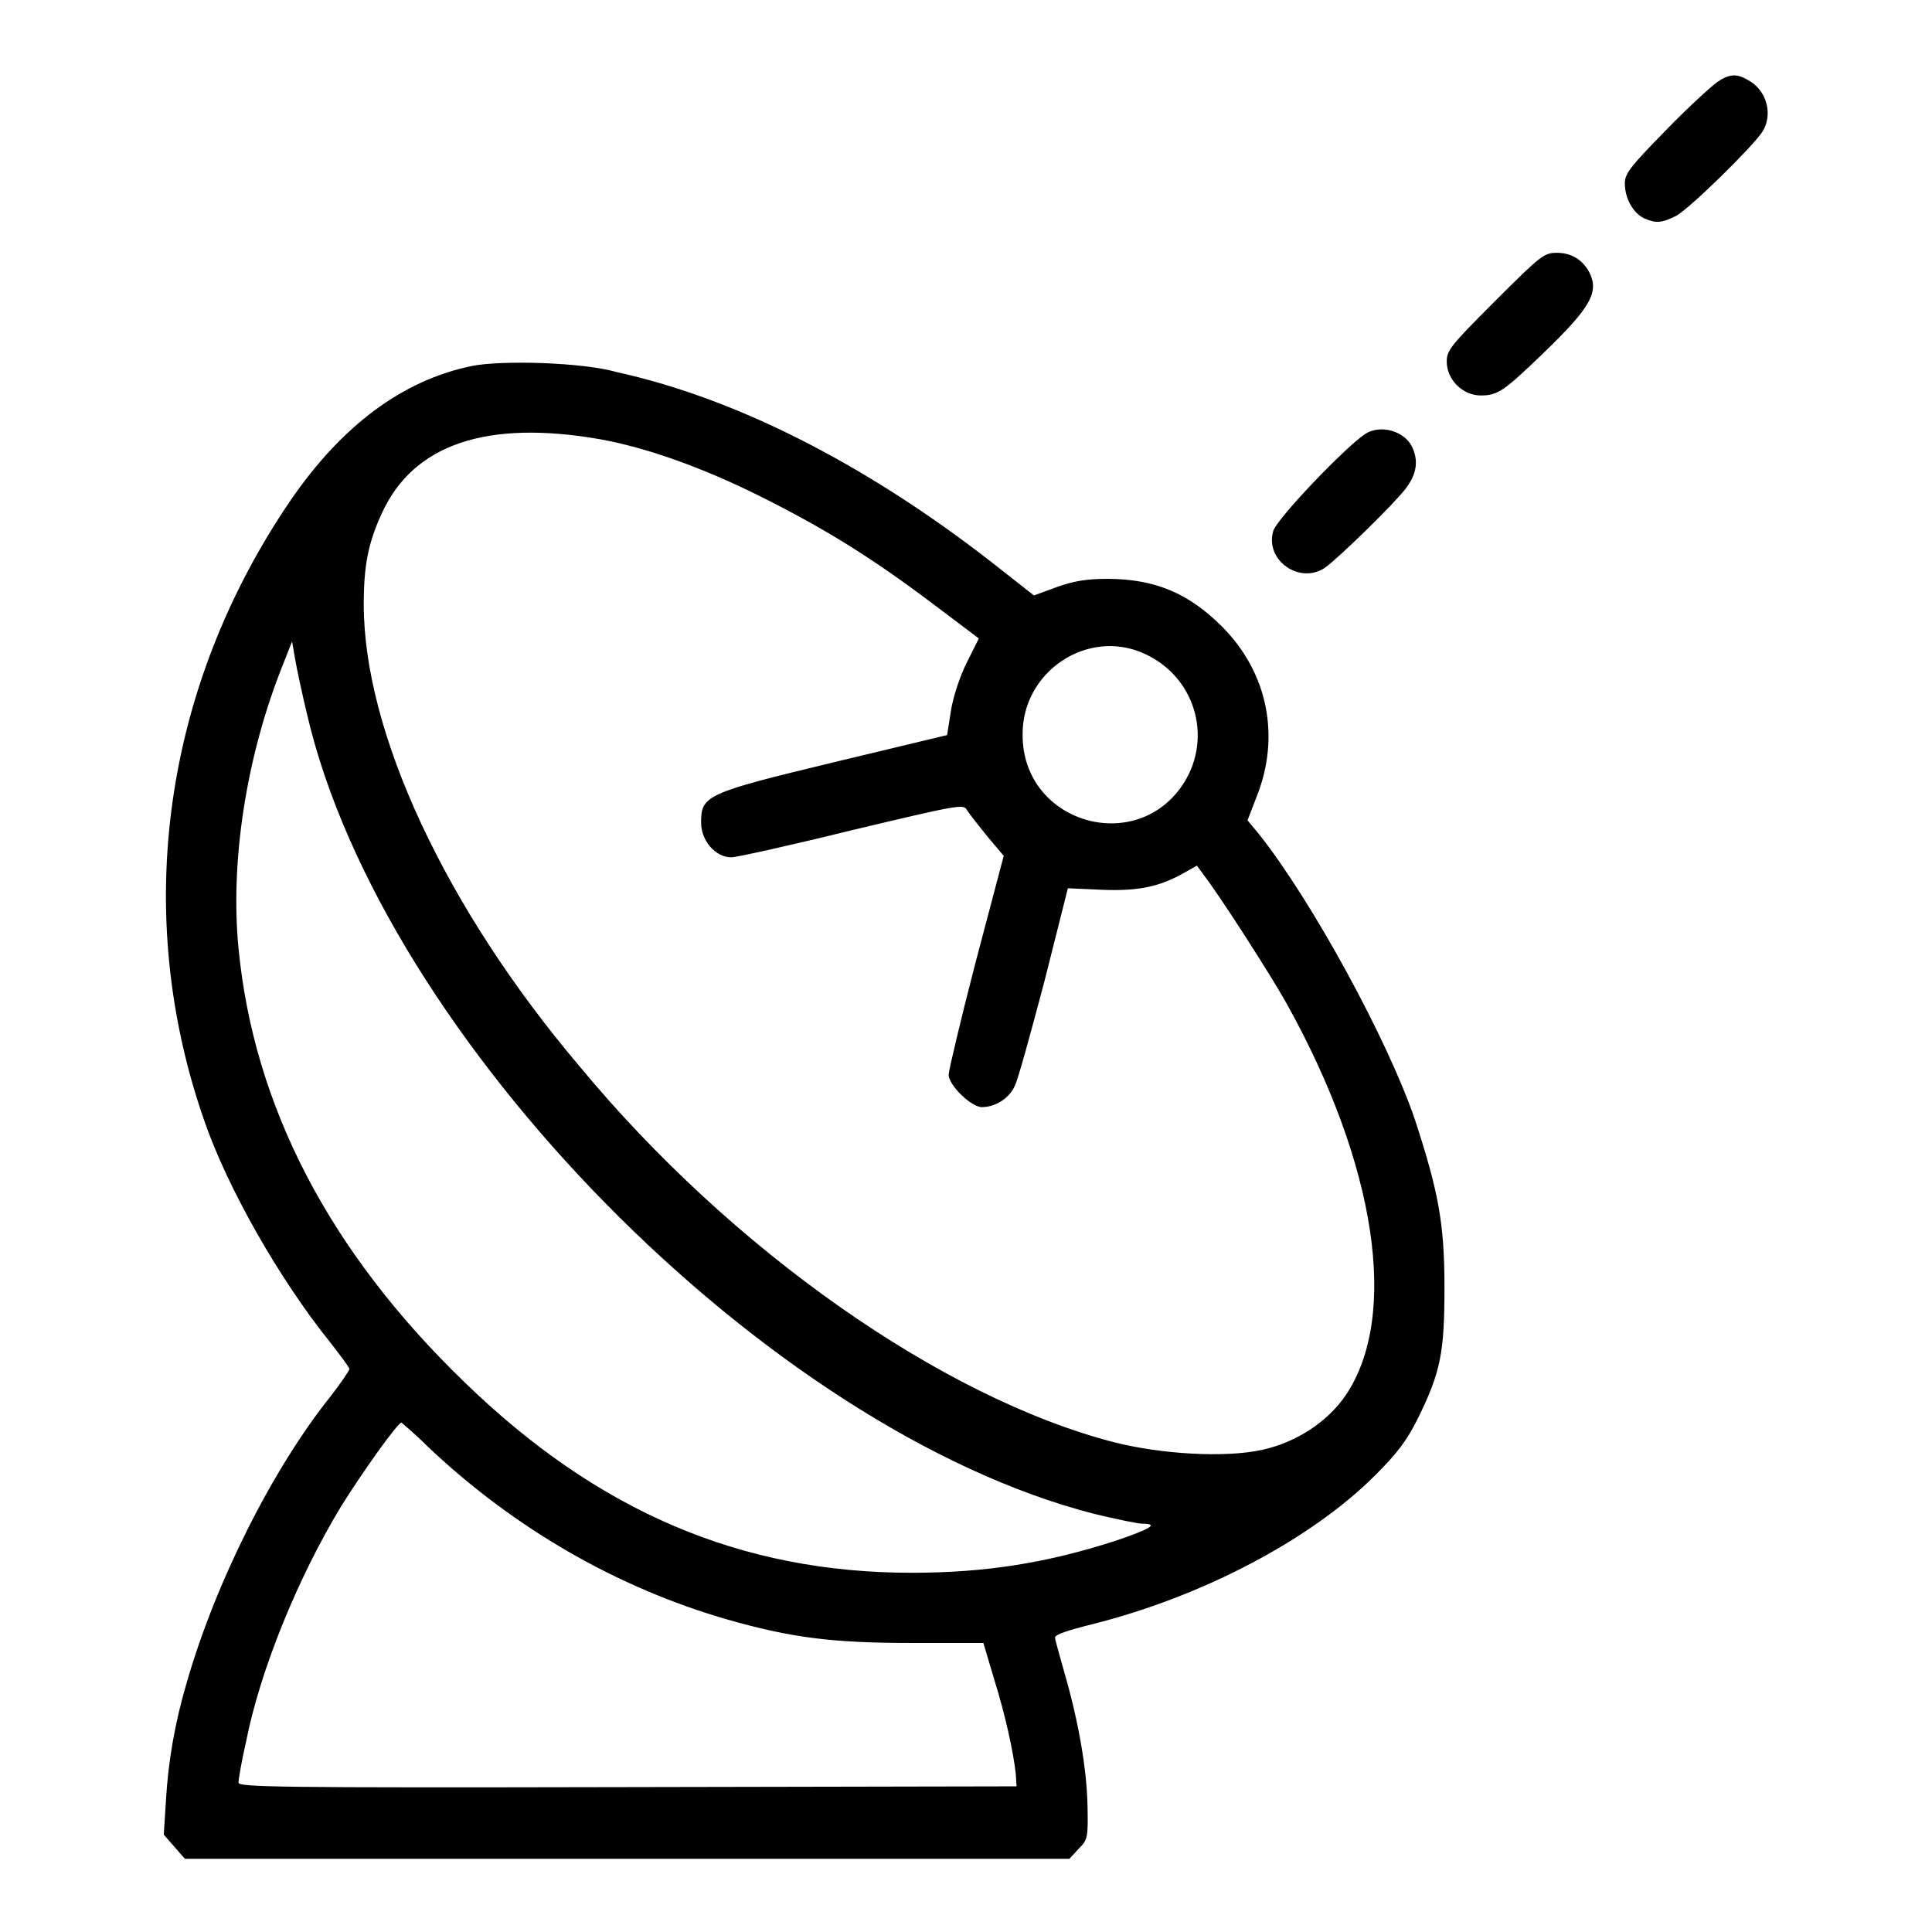 <?xml version="1.0" encoding="utf-8"?>
<!-- Svg Vector Icons : http://www.onlinewebfonts.com/icon -->
<!DOCTYPE svg PUBLIC "-//W3C//DTD SVG 1.1//EN" "http://www.w3.org/Graphics/SVG/1.1/DTD/svg11.dtd">
<svg version="1.1" xmlns="http://www.w3.org/2000/svg" xmlns:xlink="http://www.w3.org/1999/xlink" x="0px" y="0px" viewBox="0 0 256 256" enable-background="new 0 0 256 256" xml:space="preserve">
<g><g><g><path fill="#000000" d="M227.5,10.9c-0.7,0.5-3.8,3.3-6.8,6.4c-4.7,4.8-5.4,5.7-5.4,7c0,2,1.1,3.9,2.5,4.6c1.6,0.7,2.3,0.7,4.3-0.3c1.7-0.9,9.9-8.9,11.4-11.1c1.5-2.3,0.6-5.6-1.9-6.9C230.1,9.7,229.1,9.8,227.5,10.9z"/><path fill="#000000" d="M198.1,39.9c-5.8,5.8-6.4,6.5-6.4,8c0,2.4,2.1,4.5,4.5,4.5c2.3,0,3.1-0.6,8.4-5.7c6.2-6,7.3-8,6-10.6c-0.9-1.7-2.4-2.6-4.3-2.6C204.6,33.5,204.2,33.8,198.1,39.9z"/><path fill="#000000" d="M62.5,48.5c-9.2,1.9-17.2,7.9-24,17.8c-16.9,24.8-21,54.6-11.5,82c3.1,9.1,10.1,21.3,16.7,29.5c1.4,1.8,2.6,3.4,2.6,3.6c0,0.2-1.1,1.8-2.4,3.5c-7.8,9.7-15.4,24.9-19.2,38.2c-1.5,5.1-2.4,10.2-2.7,15.3l-0.3,4.7l1.4,1.6l1.4,1.6h58.6h58.6l1.2-1.3c1.2-1.2,1.3-1.4,1.2-5.8c-0.1-4.8-1.2-11.2-3.1-17.7c-0.6-2.2-1.2-4.2-1.2-4.5c-0.1-0.4,1.8-1,5-1.8c14.7-3.7,29-11.3,37.4-19.7c3-3,4.2-4.6,5.7-7.6c3-6.1,3.5-8.7,3.5-17.3c0-8.5-0.8-12.7-3.9-22.2c-3.6-10.6-13.7-29.1-20.7-37.9l-1.5-1.8l1.2-3.1c3.2-8,1.5-16.5-4.6-22.6c-4.4-4.4-8.9-6.3-15.2-6.3c-2.7,0-4.5,0.3-6.7,1.1l-3,1.1l-4.2-3.3c-17-13.5-34.7-22.7-51.1-26.3C77.2,48,66.4,47.7,62.5,48.5z M79.5,58.2c6.1,1.1,13.5,3.7,21.3,7.6c8.6,4.3,14.7,8.1,22.8,14.2l6.1,4.6l-1.6,3.2c-0.9,1.8-1.8,4.5-2.1,6.4l-0.5,3.2l-15,3.6c-17,4.1-17.6,4.4-17.6,8c0,2.4,1.9,4.6,4,4.6c0.7,0,7.9-1.6,16-3.6c13.9-3.3,14.8-3.5,15.2-2.7c0.3,0.5,1.5,2,2.7,3.5l2.2,2.6l-3.7,14c-2,7.7-3.6,14.5-3.6,15c0,1.4,3,4.3,4.4,4.3c1.8,0,3.7-1.2,4.4-2.9c0.4-0.8,2.1-7,3.9-13.8l3.1-12.3l4.5,0.2c4.8,0.2,7.7-0.4,11-2.3l1.6-0.9l0.8,1.1c2.1,2.7,8.8,13.1,11.1,17.2c11.9,21.4,14.9,41.4,7.8,51.9c-2.4,3.5-6.5,6.2-11,7.2c-4.9,1.1-13.4,0.6-19.7-1c-22.8-5.9-50.7-25.5-70.8-49.8C59,120.3,48.2,97,48.2,80.1c0-5.2,0.6-8.2,2.4-12.1C54.8,58.8,64.6,55.6,79.5,58.2z M40.7,94.7c10,42.9,61,94.8,104.3,105.9c2.9,0.7,5.8,1.3,6.4,1.3c2.2,0,1,0.7-3.4,2.2c-9.2,3-17.4,4.3-27.2,4.3c-22.6,0-41.6-8.1-59.3-25.3c-17.9-17.3-27.9-36.6-29.9-57.5c-1.1-11.4,1-25,5.6-36.8l1.5-3.8l0.4,2.3C39.3,88.5,40,91.8,40.7,94.7z M151.6,86.6c6.7,3,9.1,11,5.3,17.1c-6.2,9.8-21.4,5.4-21.4-6.3C135.4,89,144.1,83.2,151.6,86.6z M56.7,191.7c11.4,10.8,25.1,18.7,39.7,22.9c8.4,2.4,13.9,3.1,24.3,3.1h9.6l1.4,4.7c1.5,4.8,2.6,9.8,2.9,12.7l0.1,1.6l-51.5,0.1c-47,0.1-51.6,0-51.6-0.6c0-0.4,0.4-2.8,1-5.4c1.9-9.6,6.9-21.8,12.6-31.2c2.8-4.5,7.5-11.1,8-11.1C53.3,188.6,54.9,189.9,56.7,191.7z"/><path fill="#000000" d="M180.9,57.5c-2.6,1.7-11.8,11.3-12.2,12.9c-1.1,3.9,3.6,7.1,6.9,4.8c1.7-1.2,9.1-8.4,10.7-10.5c1.4-1.9,1.7-3.6,0.8-5.5C186.1,57.1,182.9,56.2,180.9,57.5z"/></g></g></g>
</svg>